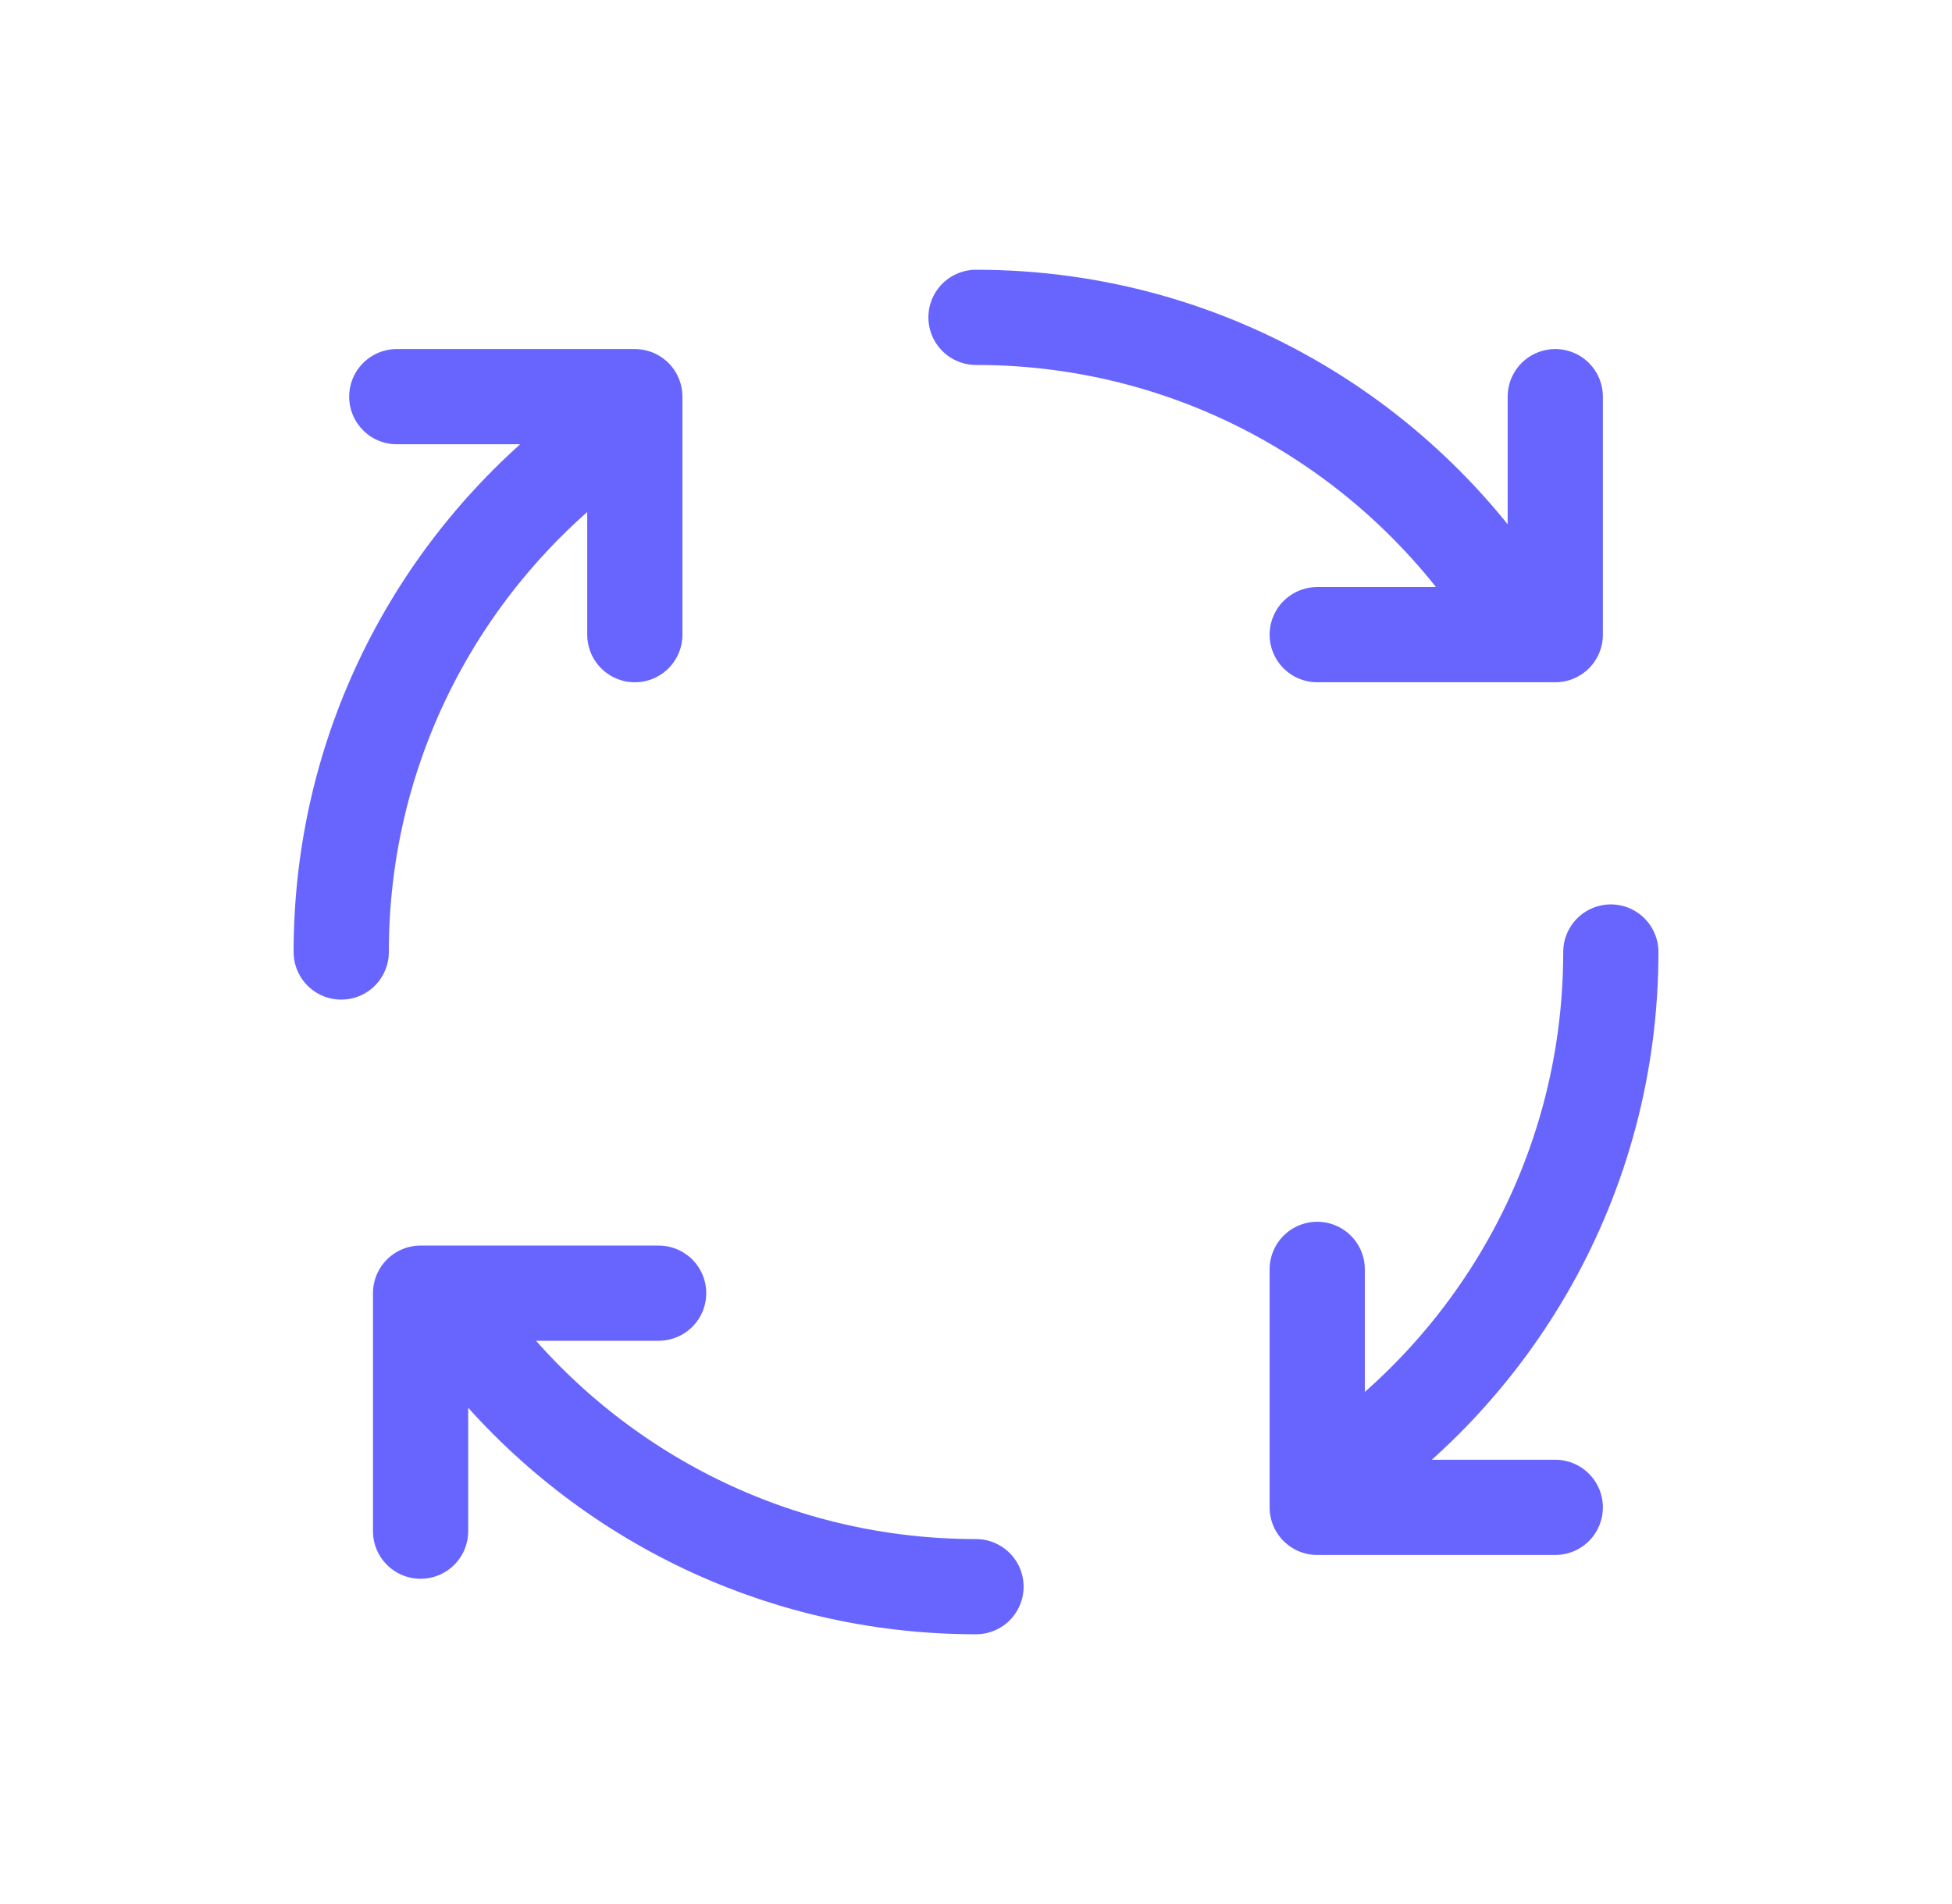 <?xml version="1.0" encoding="UTF-8"?> <svg xmlns="http://www.w3.org/2000/svg" width="41" height="40" viewBox="0 0 41 40" fill="none"><path d="M20.5 33.333C16.29 33.333 12.535 31.381 10.091 28.333M20.5 6.667C25.436 6.667 29.744 9.348 32.05 13.333M7.167 20C7.167 15.789 9.119 12.034 12.167 9.591M33.834 20C33.834 24.723 31.378 28.873 27.673 31.241M32.667 8.333V13.333H27.667M13.834 27.167H8.834V32.167M27.667 26.667V31.667H32.667M8.334 8.333H13.334V13.333" stroke="#6865FF" stroke-width="2" stroke-linecap="round" stroke-linejoin="round"></path></svg> 